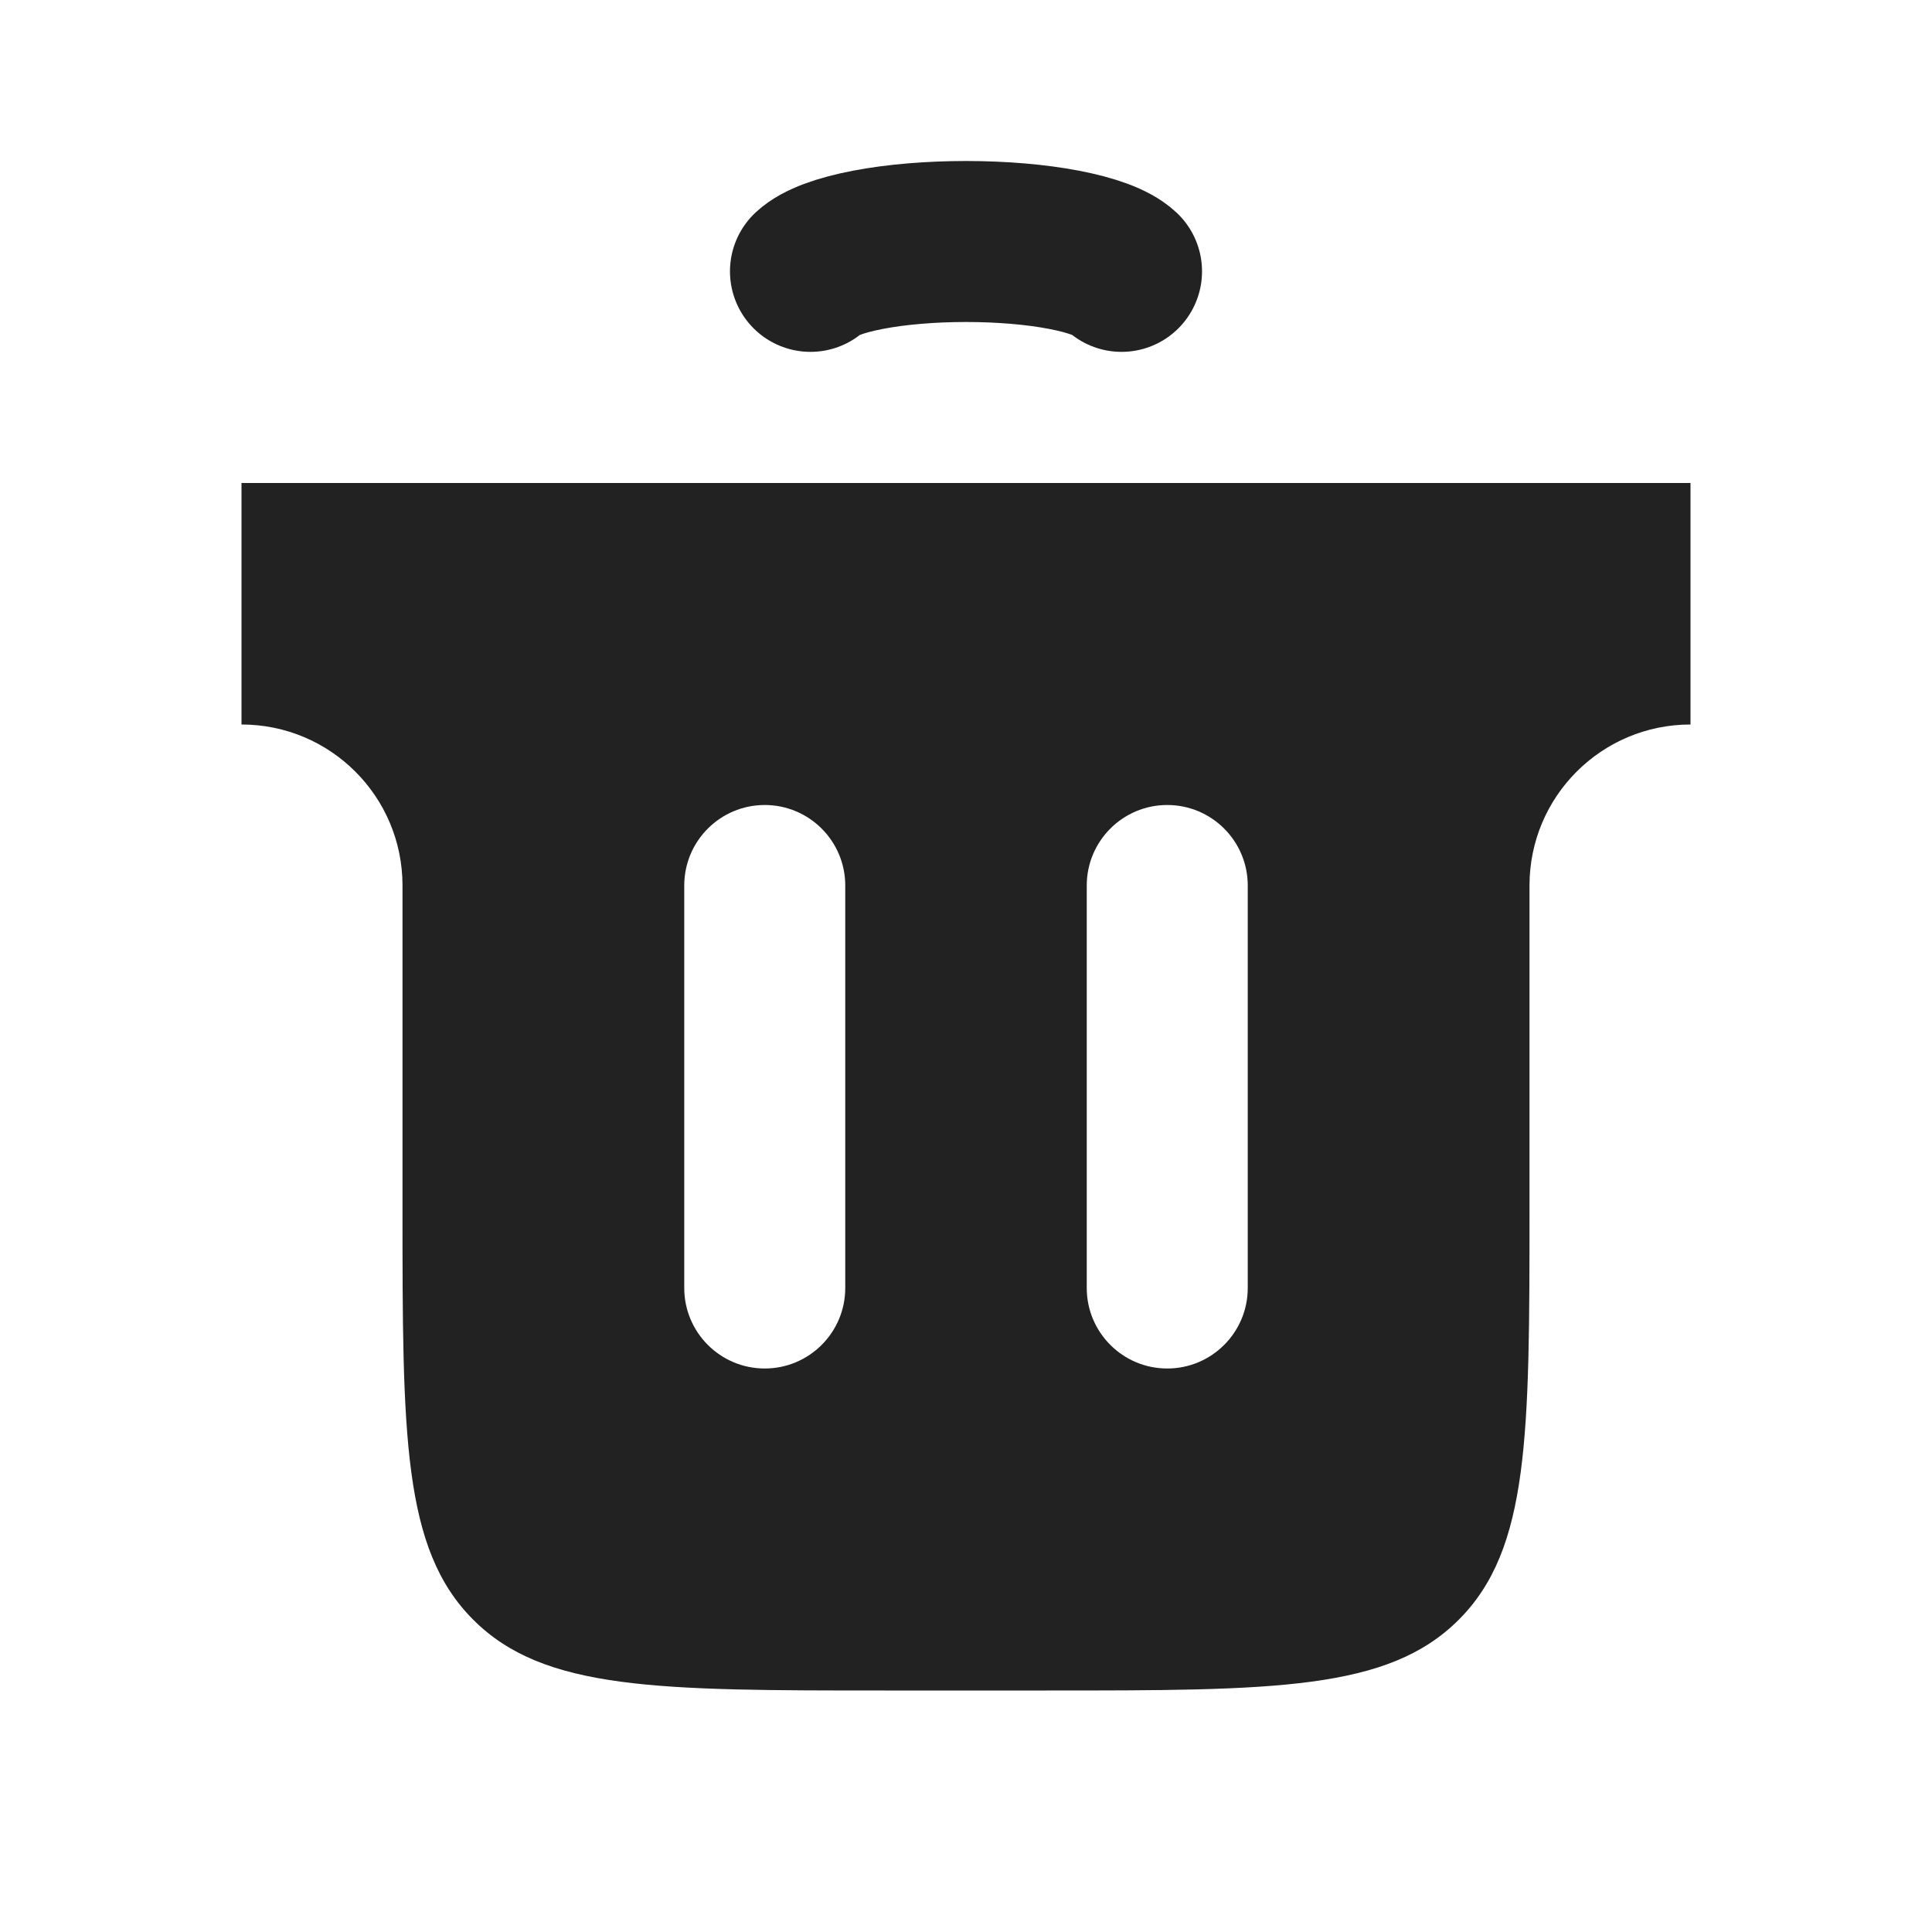 <?xml version="1.0" encoding="utf-8"?>
<svg width="800px" height="800px" viewBox="0 0 24 24" fill="none" xmlns="http://www.w3.org/2000/svg">
<path fill-rule="evenodd" clip-rule="evenodd" d="M21 6H3V9C4.105 9 5 9.895 5 11V15C5 17.828 5 19.243 5.879 20.121C6.757 21 8.172 21 11 21H13C15.829 21 17.243 21 18.121 20.121C19 19.243 19 17.828 19 15V11C19 9.895 19.895 9 21 9V6ZM10.5 11C10.5 10.448 10.052 10 9.5 10C8.948 10 8.5 10.448 8.5 11V16C8.5 16.552 8.948 17 9.5 17C10.052 17 10.5 16.552 10.5 16V11ZM15.5 11C15.5 10.448 15.052 10 14.5 10C13.948 10 13.5 10.448 13.5 11V16C13.5 16.552 13.948 17 14.5 17C15.052 17 15.5 16.552 15.5 16V11Z" fill="#222222"/>
<path d="M10.068 3.371C10.182 3.264 10.433 3.17 10.783 3.103C11.132 3.036 11.56 3 12 3C12.44 3 12.868 3.036 13.217 3.103C13.567 3.17 13.818 3.264 13.932 3.371" stroke="#222222" stroke-width="2" stroke-linecap="round"/>
</svg>